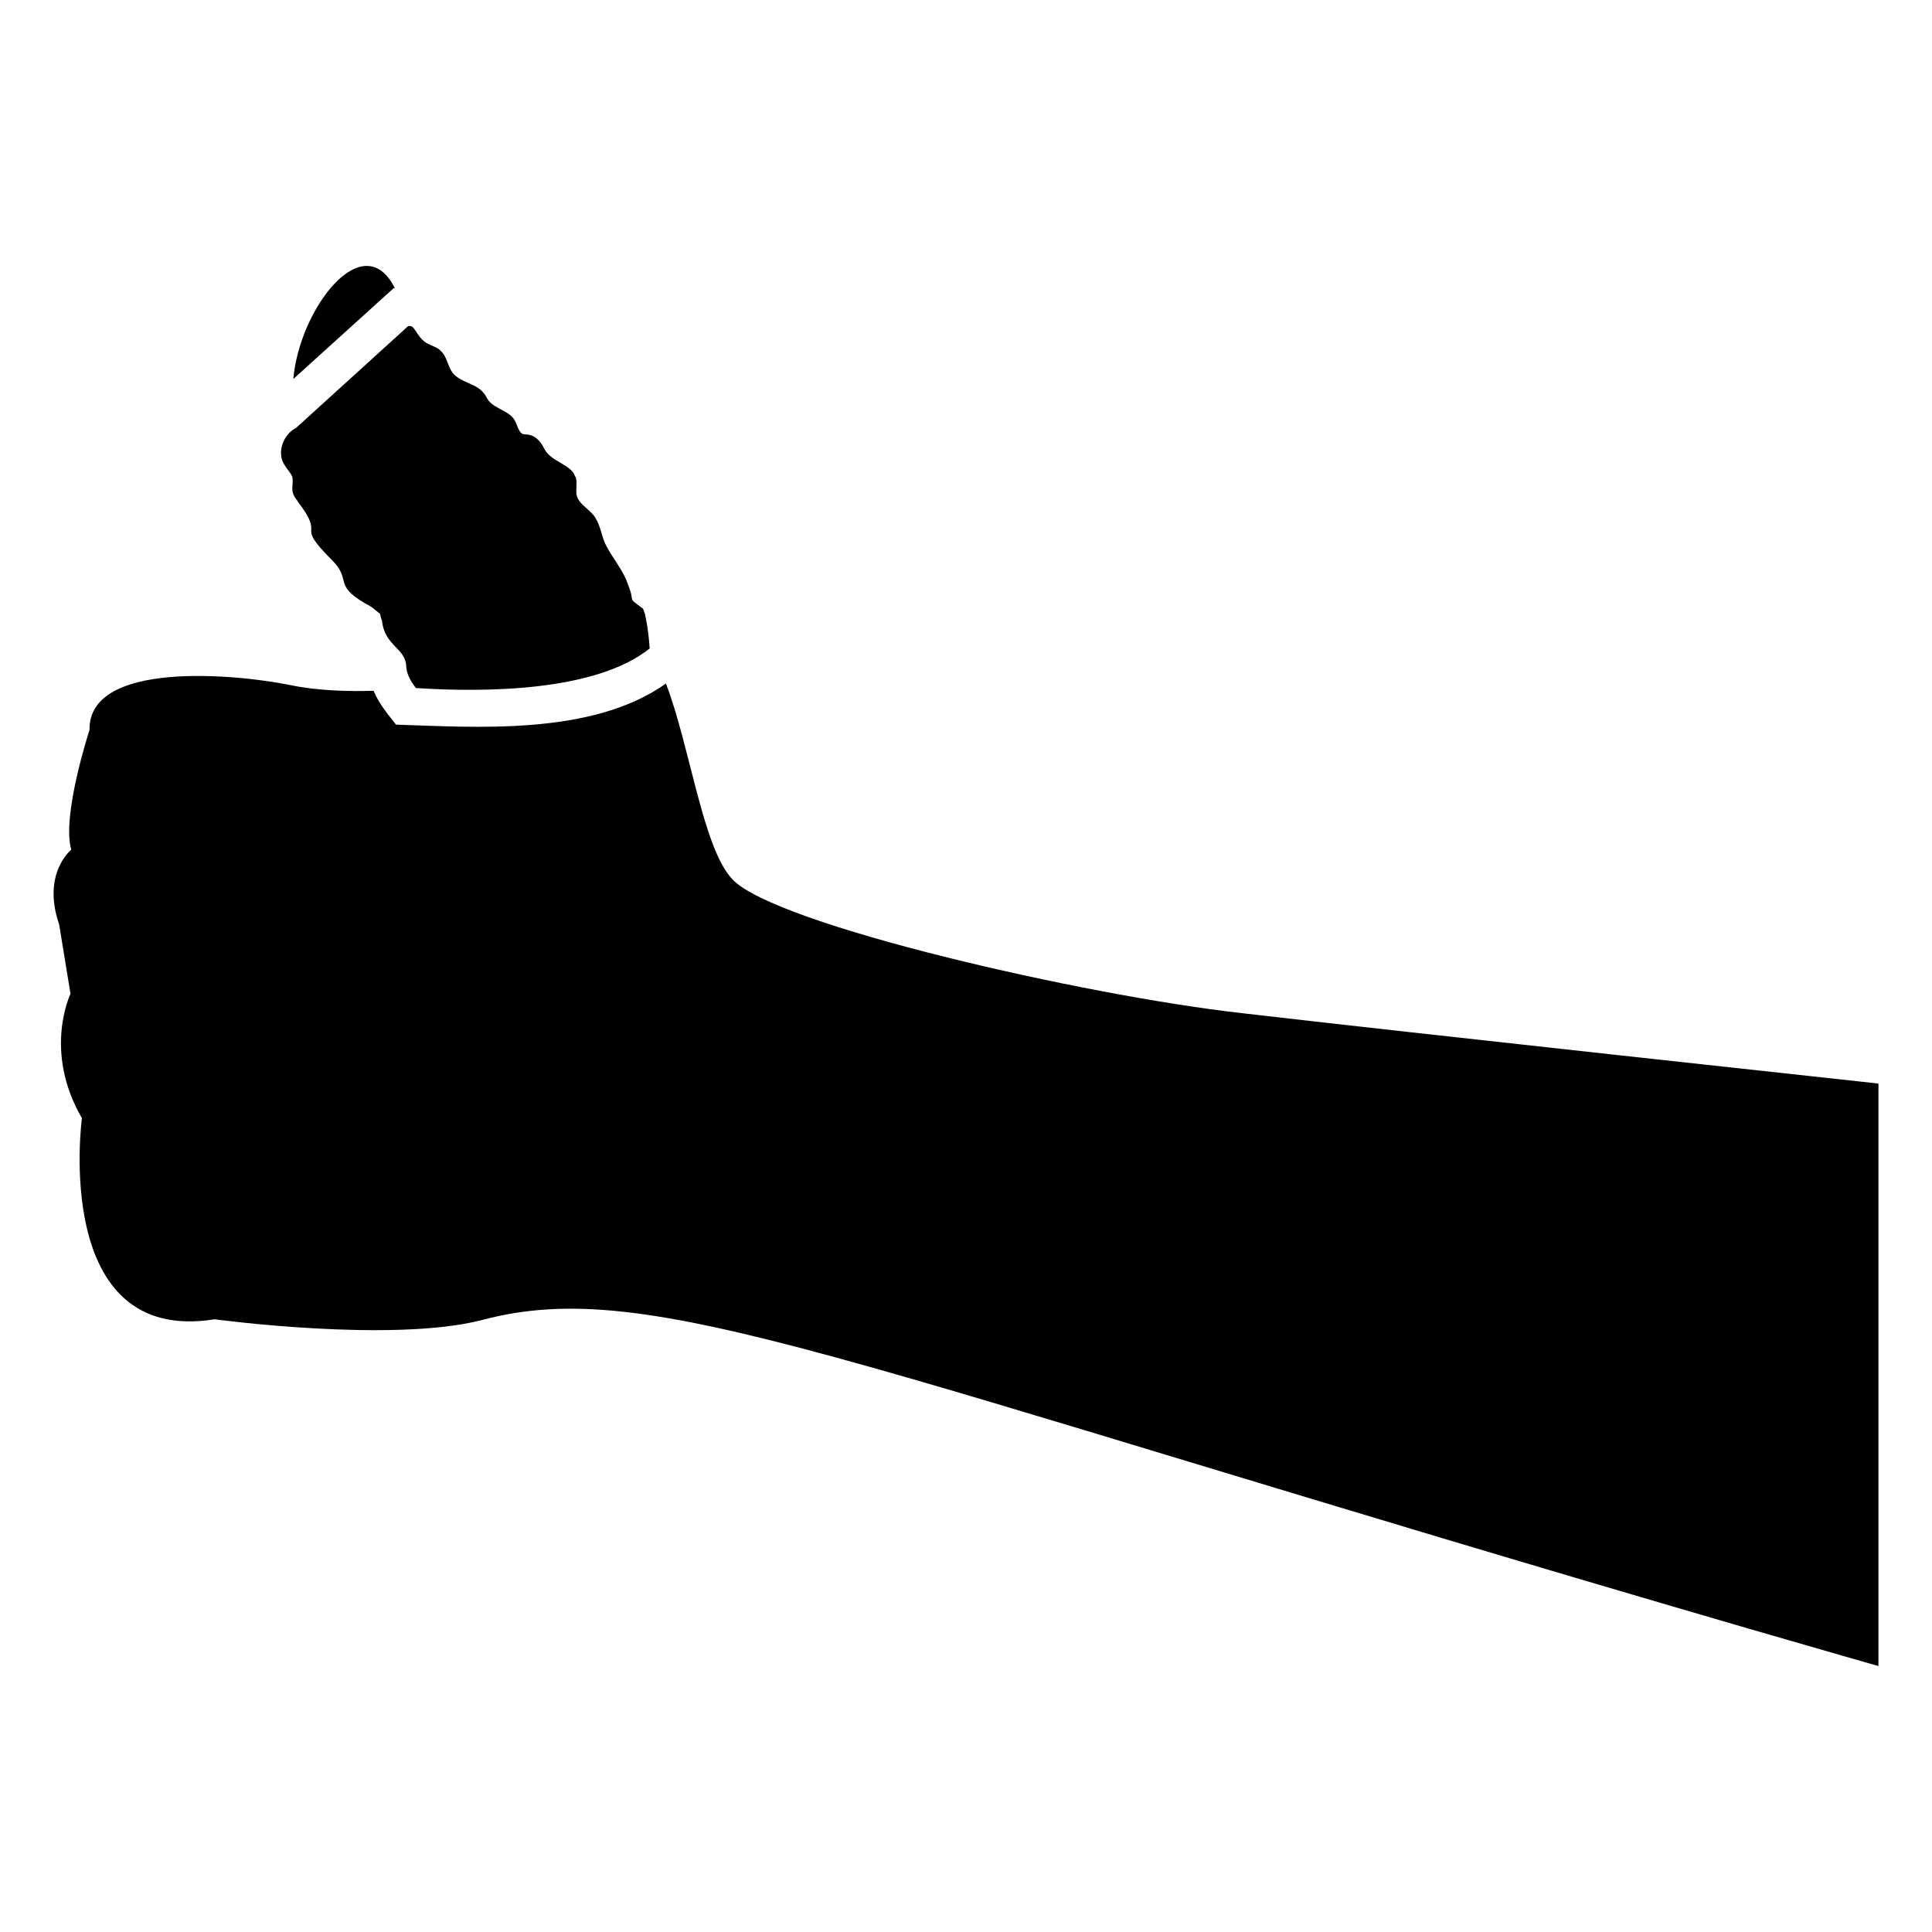<?xml version="1.0" encoding="UTF-8"?>
<!-- Uploaded to: SVG Repo, www.svgrepo.com, Generator: SVG Repo Mixer Tools -->
<svg fill="#000000" width="800px" height="800px" version="1.1" viewBox="144 144 512 512" xmlns="http://www.w3.org/2000/svg">
 <g>
  <path d="m248.33 220.36-26.602 24.082c1.641-18.707 18.59-40.711 26.902-24.082z"/>
  <path d="m473.23 412.51c-42.117-4.734-123.43-23.375-135.02-35.367-7.961-8.16-11.285-35.266-17.734-51.992-19.77 14.02-51.008 11.504-71.539 10.883-1.609-2.188-4.207-4.91-5.945-8.969-6.551 0.203-14.812 0-22.066-1.512-14.309-2.922-53.504-6.648-53.203 11.891 0 0-7.457 22.773-4.836 31.738 0 0-7.859 6.246-3.223 19.75l3.023 18.438s-7.356 15.113 3.023 32.949c0 0-8.16 60.254 35.164 53.305 0 0 46.953 6.348 70.836 0.203 45.074-11.988 93.074 11.141 335.84 81.82 20.859 6.047 34.258 9.875 34.258 9.875v-154.37c0-0.004-126.36-13.707-168.58-18.645z"/>
  <path d="m221.45 270.31c0.508 2.367-0.926 3.723 1.41 6.449v0.102c7.906 10.281-1.289 5.16 9.07 15.516 5.367 5.367 0.312 6.516 8.766 11.488 2.203 1.102 3 2.047 4.031 2.82 0.102 0.707 0.301 1.309 0.504 1.812 0.73 6.93 6.449 7.117 6.449 12.496 0.273 2.043 1.273 3.676 2.519 5.34 18.211 1.203 47.668 0.965 61.969-10.48-0.367-5.723-1.301-9.277-1.309-9.371-0.203-0.301-0.203-0.805-0.504-1.211-4.5-3.375-1.812-1.133-3.93-6.348-1.277-3.973-4.445-7.34-6.144-11.082-1.008-2.418-1.309-5.238-3.023-7.356-1.512-1.812-3.93-3.023-4.434-5.238-0.301-1.512 0.203-3.223-0.203-4.535 0-0.102-0.102-0.301-0.102-0.402h-0.102c-0.848-3.184-6.438-3.914-8.16-7.356-1.137-2.273-2.617-3.828-5.141-3.828-1.613 0-1.914-2.316-2.719-3.727-1.41-2.519-4.938-2.922-6.852-5.141-0.504-0.605-0.805-1.512-1.309-2.016-2.016-2.719-6.348-2.82-8.363-5.543-1.211-1.715-1.512-4.332-3.023-5.644-0.438-0.66-1.773-1.191-2.519-1.512-0.102-0.102-0.301-0.102-0.402-0.203-3.289-1.266-3.812-4.938-5.238-4.938h-0.504l-29.727 27.004c-3.426 1.715-5.238 6.648-3.023 9.875 0.602 1.012 1.508 1.922 2.012 3.027z"/>
 </g>
</svg>